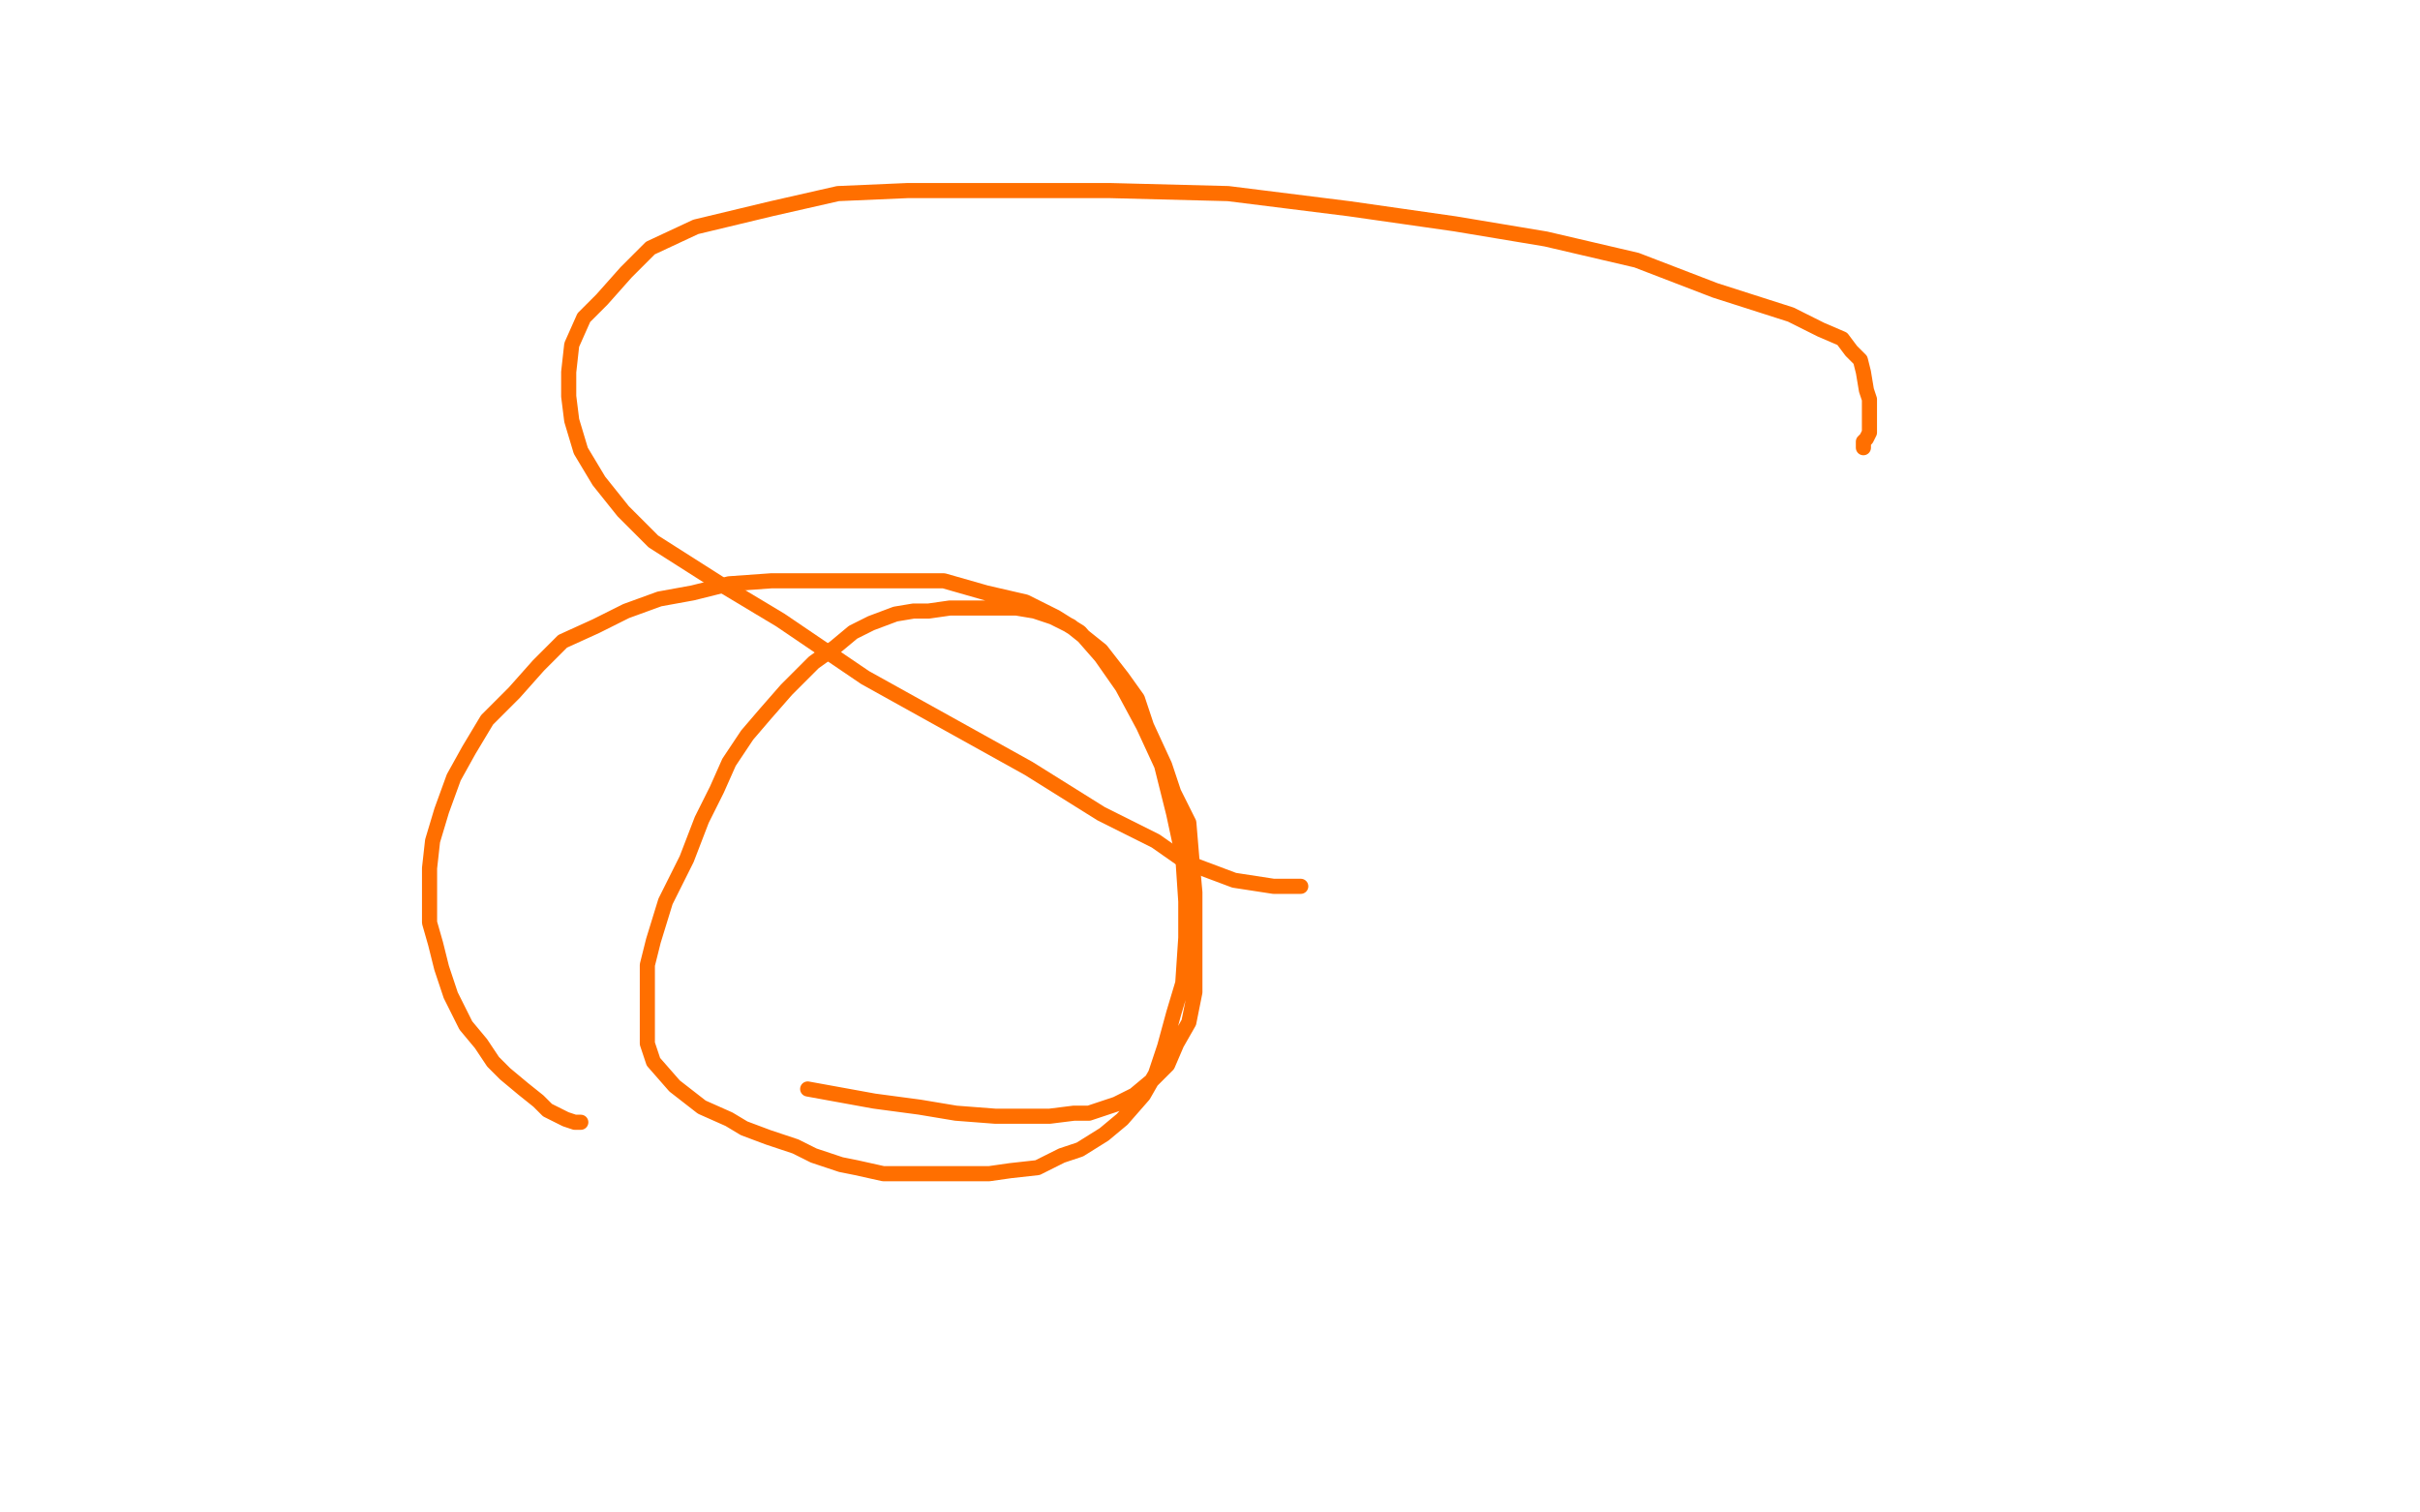 <?xml version="1.0" standalone="no"?>
<!DOCTYPE svg PUBLIC "-//W3C//DTD SVG 1.1//EN"
"http://www.w3.org/Graphics/SVG/1.1/DTD/svg11.dtd">

<svg width="800" height="500" version="1.1" xmlns="http://www.w3.org/2000/svg" xmlns:xlink="http://www.w3.org/1999/xlink" style="stroke-antialiasing: false"><desc>This SVG has been created on https://colorillo.com/</desc><rect x='0' y='0' width='800' height='500' style='fill: rgb(255,255,255); stroke-width:0' /><polyline points="430,293 421,293 421,293 408,291 408,291 392,285 392,285 382,278 382,278 364,269 364,269 340,254 340,254 313,239 313,239 286,224 286,224 258,205 258,205 238,193 238,193 216,179 216,179 206,169 206,169 198,159 198,159 192,149 189,139 188,131 188,123 189,114 193,105 199,99 207,90 215,82 230,75 255,69 277,64 300,63 333,63 367,63 406,64 446,69 481,74 511,79 541,86 567,96 592,104 602,109 609,112 612,116 615,119 616,123 617,129 618,132 618,137 618,140 618,143 617,145 616,146 616,147 616,148" style="fill: none; stroke: #ff6f00; stroke-width: 5; stroke-linejoin: round; stroke-linecap: round; stroke-antialiasing: false; stroke-antialias: 0; opacity: 1.0"/>
<polyline points="192,371 190,371 190,371 187,370 187,370 185,369 185,369 181,367 181,367 178,364 178,364 173,360 173,360 167,355 167,355 163,351 163,351 159,345 159,345 154,339 154,339 149,329 149,329 146,320 146,320 144,312 144,312 142,305 142,296 142,287 143,278 146,268 150,257 155,248 161,238 170,229 178,220 186,212 197,207 207,202 218,198 229,196 241,193 255,192 272,192 284,192 299,192 312,192 326,196 339,199 349,204 357,209 364,217 371,227 378,240 384,253 388,269 391,283 392,298 392,310 391,325 388,335 385,346 382,355 378,362 371,370 365,375 357,380 351,382 343,386 334,387 327,388 318,388 310,388 303,388 292,388 283,386 278,385 269,382 263,379 254,376 246,373 241,370 232,366 223,359 216,351 214,345 214,337 214,329 214,319 216,311 220,298 227,284 232,271 237,261 241,252 247,243 253,236 260,228 269,219 276,214 282,209 288,206 296,203 302,202 307,202 314,201 321,201 329,201 336,201 342,202 348,204 354,207 359,211 364,215 371,224 376,231 379,240 385,253 388,262 393,272 394,284 395,295 395,306 395,318 395,328 393,338 389,345 386,352 381,357 375,362 369,365 360,368 355,368 347,369 338,369 329,369 316,368 304,366 289,364 267,360" style="fill: none; stroke: #ff6f00; stroke-width: 5; stroke-linejoin: round; stroke-linecap: round; stroke-antialiasing: false; stroke-antialias: 0; opacity: 1.0"/>
</svg>
